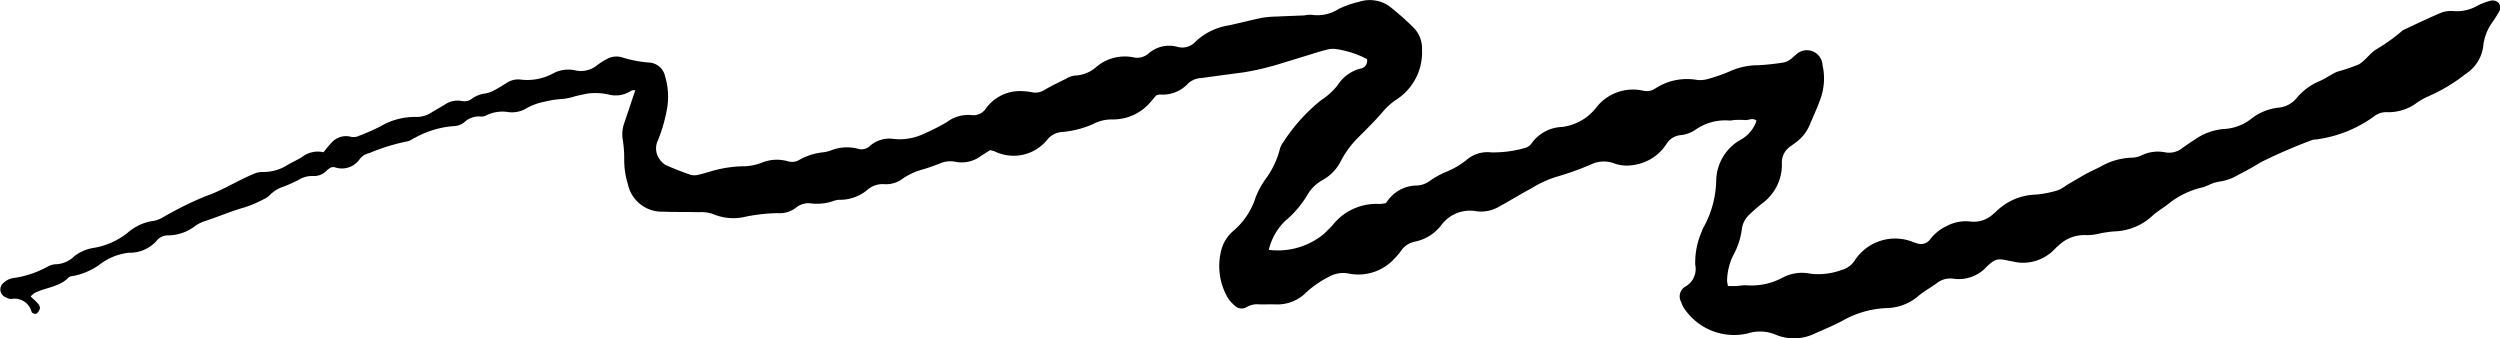 <svg xmlns="http://www.w3.org/2000/svg" width="155.939" height="21.088" viewBox="0 0 155.939 21.088"><path d="M85.249 3.674a6.075 6.075 0 0 0-1.944-.618 1.456 1.456 0 0 0-.6.058c-.372.093-.738.214-1.106.326-.483.146-.963.3-1.448.441a17.344 17.344 0 0 1-2.582.633c-.884.115-1.766.236-2.649.356a1.272 1.272 0 0 0-.809.334 2.152 2.152 0 0 1-1.767.691.969.969 0 0 0-.229.061c-.1.119-.234.277-.37.432a3.053 3.053 0 0 1-2.369 1.062 2.469 2.469 0 0 0-1.189.287 6.077 6.077 0 0 1-1.98.5 1.285 1.285 0 0 0-.844.429 2.7 2.7 0 0 1-3.3.785c-.082-.033-.17-.051-.305-.09-.172.111-.367.24-.566.365a2.009 2.009 0 0 1-1.606.364 1.579 1.579 0 0 0-.96.108c-.333.126-.667.251-1.007.354a4.165 4.165 0 0 0-1.295.578 1.716 1.716 0 0 1-1.173.357 1.428 1.428 0 0 0-1.06.367 2.654 2.654 0 0 1-1.645.608 1.183 1.183 0 0 0-.438.067 3.137 3.137 0 0 1-1.407.16 1.22 1.22 0 0 0-.92.241 1.664 1.664 0 0 1-1.169.365 10.637 10.637 0 0 0-2.036.229 3.232 3.232 0 0 1-2.009-.176 2.226 2.226 0 0 0-.873-.113c-.744-.021-1.488 0-2.232-.033a2.16 2.16 0 0 1-2.2-1.73 5.033 5.033 0 0 1-.226-1.58 7.408 7.408 0 0 0-.087-1.151 2.111 2.111 0 0 1 .057-.97c.24-.7.471-1.4.723-2.148-.082.011-.2-.007-.269.042a1.729 1.729 0 0 1-1.369.238 3.705 3.705 0 0 0-1.33-.069c-.26.046-.517.109-.775.167a3.78 3.78 0 0 1-.778.17 5.738 5.738 0 0 0-1.13.172 3.591 3.591 0 0 0-1.235.47 1.806 1.806 0 0 1-1.04.179 2.275 2.275 0 0 0-1.385.21.575.575 0 0 1-.346.064 1.318 1.318 0 0 0-.984.337 1.119 1.119 0 0 1-.741.267 5.89 5.89 0 0 0-2.363.723c-.165.068-.316.211-.482.225a12.436 12.436 0 0 0-2.361.73 1.018 1.018 0 0 0-.592.362 1.354 1.354 0 0 1-1.58.519.826.826 0 0 0-.211.01 1.54 1.54 0 0 0-.265.184 1.072 1.072 0 0 1-.881.354 1.663 1.663 0 0 0-.927.263 9.117 9.117 0 0 1-.895.4 2.054 2.054 0 0 0-.832.5 1.144 1.144 0 0 1-.357.26 7.825 7.825 0 0 1-1.223.529c-.831.228-1.619.575-2.435.841a2.418 2.418 0 0 0-.636.3 2.8 2.8 0 0 1-1.731.613.87.87 0 0 0-.7.33 2.238 2.238 0 0 1-1.739.752 3.644 3.644 0 0 0-1.8.721 4.144 4.144 0 0 1-1.7.733.435.435 0 0 0-.251.083c-.587.616-1.451.62-2.149.985a1.378 1.378 0 0 0-.227.209 5.974 5.974 0 0 1 .446.425.458.458 0 0 1 .137.311.6.6 0 0 1-.231.34.32.32 0 0 1-.286-.1 1.1 1.1 0 0 0-1.29-.821.723.723 0 0 1-.334-.111.521.521 0 0 1-.145-.884 1.132 1.132 0 0 1 .617-.311 6.151 6.151 0 0 0 2.1-.689 1.262 1.262 0 0 1 .5-.171 1.725 1.725 0 0 0 1.206-.5 2.605 2.605 0 0 1 1.2-.52 4.665 4.665 0 0 0 2.1-.919 3.08 3.08 0 0 1 1.675-.772 1.964 1.964 0 0 0 .65-.272 21.573 21.573 0 0 1 2.555-1.258c1.05-.359 1.968-.959 2.977-1.38a1.345 1.345 0 0 1 .6-.137 2.778 2.778 0 0 0 1.6-.472c.286-.157.585-.294.861-.467a1.6 1.6 0 0 1 1.332-.291 6.879 6.879 0 0 1 .512-.609 1.2 1.2 0 0 1 1.134-.371.793.793 0 0 0 .43.009 15.649 15.649 0 0 0 1.469-.639 4.192 4.192 0 0 1 2.2-.593 1.731 1.731 0 0 0 1.016-.293c.253-.157.512-.3.769-.453a1.421 1.421 0 0 1 1.1-.247.78.78 0 0 0 .666-.174 1.817 1.817 0 0 1 .826-.3 2.134 2.134 0 0 0 .648-.262c.237-.123.459-.275.687-.414a1.271 1.271 0 0 1 .857-.184 3.383 3.383 0 0 0 1.983-.375 1.992 1.992 0 0 1 1.379-.209 1.6 1.6 0 0 0 1.419-.337 4.422 4.422 0 0 1 .525-.335 1.246 1.246 0 0 1 1.037-.124 7.131 7.131 0 0 0 1.659.314 1.078 1.078 0 0 1 .991.874 4.333 4.333 0 0 1 .1 2.111 10 10 0 0 1-.549 1.874 1.129 1.129 0 0 0 .113 1.182 1.069 1.069 0 0 0 .383.356c.515.228 1.04.436 1.574.617a1.09 1.09 0 0 0 .524-.032c.232-.047.457-.127.685-.189a7.636 7.636 0 0 1 2.194-.325 3.3 3.3 0 0 0 1.037-.233 2.483 2.483 0 0 1 1.576-.082.893.893 0 0 0 .765-.1 3.75 3.75 0 0 1 1.438-.451 2.217 2.217 0 0 0 .517-.125 2.672 2.672 0 0 1 1.665-.1.751.751 0 0 0 .742-.167 1.832 1.832 0 0 1 1.495-.444 3.526 3.526 0 0 0 1.988-.373 11.818 11.818 0 0 0 1.347-.692 2.218 2.218 0 0 1 1.512-.424.928.928 0 0 0 .913-.426 2.627 2.627 0 0 1 1.891-1.063 3.851 3.851 0 0 1 .972.066 1.029 1.029 0 0 0 .76-.134c.435-.256.892-.475 1.346-.7a1.466 1.466 0 0 1 .583-.209 2.128 2.128 0 0 0 1.355-.562 2.743 2.743 0 0 1 2.268-.577 1.072 1.072 0 0 0 .981-.256 1.952 1.952 0 0 1 1.766-.4 1.1 1.1 0 0 0 1.135-.312 3.873 3.873 0 0 1 2.046-1.015c.7-.145 1.389-.331 2.087-.475a5.852 5.852 0 0 1 .884-.08c.593-.03 1.186-.047 1.78-.074a1.907 1.907 0 0 1 .443-.039 2.445 2.445 0 0 0 1.691-.36 5.763 5.763 0 0 1 1.26-.443 2.134 2.134 0 0 1 1.884.253 17.515 17.515 0 0 1 1.537 1.353 1.853 1.853 0 0 1 .524 1.384 3.5 3.5 0 0 1-1.606 3.108 4.065 4.065 0 0 0-.852.767c-.443.521-.934 1-1.415 1.487a6.032 6.032 0 0 0-1.181 1.557 2.764 2.764 0 0 1-1.159 1.208 2.466 2.466 0 0 0-.94.928 6.438 6.438 0 0 1-1.386 1.621 3.67 3.67 0 0 0-1.017 1.8 4.514 4.514 0 0 0 3.443-1c.191-.187.384-.373.563-.572a3.461 3.461 0 0 1 2.906-1.29 2.743 2.743 0 0 0 .395-.053 3.05 3.05 0 0 1 .262-.345 2.25 2.25 0 0 1 1.66-.754 1.441 1.441 0 0 0 .82-.294 5.447 5.447 0 0 1 .93-.523 5.179 5.179 0 0 0 1.312-.743 2 2 0 0 1 1.573-.507 7.052 7.052 0 0 0 2.109-.275.724.724 0 0 0 .423-.294 2.43 2.43 0 0 1 1.9-1.016 3.253 3.253 0 0 0 1.406-.531 3.184 3.184 0 0 0 .707-.662 2.9 2.9 0 0 1 2.941-1.069.965.965 0 0 0 .76-.14 3.618 3.618 0 0 1 2.561-.539 1.648 1.648 0 0 0 .7-.047 9.98 9.98 0 0 0 1.424-.5 4.265 4.265 0 0 1 1.728-.362 14.647 14.647 0 0 0 1.594-.173 1.061 1.061 0 0 0 .4-.181c.124-.079.223-.2.343-.284a.977.977 0 0 1 1.678.627 3.767 3.767 0 0 1-.1 2.028c-.2.59-.472 1.156-.711 1.733a2.586 2.586 0 0 1-.751.985c-.136.115-.287.211-.43.319a1.207 1.207 0 0 0-.543 1.063 2.985 2.985 0 0 1-1.269 2.53c-.253.207-.5.421-.736.649a1.472 1.472 0 0 0-.492.93 4.622 4.622 0 0 1-.521 1.6 3.7 3.7 0 0 0-.4 1.632 2.644 2.644 0 0 0 .055.314c.168 0 .334.007.5 0 .208-.01.416-.052.623-.047a4.1 4.1 0 0 0 2.3-.485 2.589 2.589 0 0 1 1.74-.234 4.2 4.2 0 0 0 1.927-.235 1.432 1.432 0 0 0 .837-.623 3 3 0 0 1 3.542-1.15 3.48 3.48 0 0 0 .337.116.71.71 0 0 0 .8-.248 2.757 2.757 0 0 1 1.031-.833 2.543 2.543 0 0 1 1.469-.287 1.76 1.76 0 0 0 1.468-.492c.045-.039.095-.073.137-.115a3.668 3.668 0 0 1 2.481-1.069 6.476 6.476 0 0 0 1.4-.276 2.4 2.4 0 0 0 .53-.314c.409-.24.815-.484 1.23-.712.286-.157.588-.286.878-.437a4.147 4.147 0 0 1 1.951-.565 1.471 1.471 0 0 0 .6-.136 2.346 2.346 0 0 1 1.479-.2 1.314 1.314 0 0 0 1.085-.268c.267-.19.537-.376.814-.55a3.643 3.643 0 0 1 1.74-.633 2.993 2.993 0 0 0 1.731-.632 3.289 3.289 0 0 1 1.714-.7 1.668 1.668 0 0 0 1.144-.621 3.744 3.744 0 0 1 1.427-1.042c.38-.165.719-.427 1.1-.585a11.175 11.175 0 0 0 1.338-.454c.4-.232.676-.678 1.071-.928a10.8 10.8 0 0 0 1.595-1.134.586.586 0 0 1 .147-.1c.781-.362 1.556-.74 2.351-1.071a1.774 1.774 0 0 1 .791-.084 2.594 2.594 0 0 0 1.452-.347 3.574 3.574 0 0 1 .743-.286.529.529 0 0 1 .578.131.481.481 0 0 1-.014.584 7.402 7.402 0 0 1-.379.6 3.082 3.082 0 0 0-.575 1.475 2.4 2.4 0 0 1-1.108 1.763 10.427 10.427 0 0 1-2.287 1.377 4.048 4.048 0 0 0-.775.437 2.95 2.95 0 0 1-1.843.565 1.237 1.237 0 0 0-.82.278 7.88 7.88 0 0 1-3.605 1.426.8.8 0 0 0-.263.044 33.527 33.527 0 0 0-3.185 1.379c-.45.289-.924.542-1.4.785a3.078 3.078 0 0 1-1.168.419 2.414 2.414 0 0 0-.6.18 3.465 3.465 0 0 1-.412.169 5.288 5.288 0 0 0-2.209 1.067c-.3.238-.641.43-.927.684a3.649 3.649 0 0 1-2.415 1.007 7.347 7.347 0 0 0-.88.123 3.4 3.4 0 0 1-.877.11 2.271 2.271 0 0 0-1.7.633c-.189.142-.337.34-.526.482a2.691 2.691 0 0 1-2.177.565c-.059-.011-.117-.025-.175-.036-.911-.173-1.009-.3-1.749.454a2.355 2.355 0 0 1-1.987.615 1.334 1.334 0 0 0-.992.278c-.383.281-.809.509-1.169.816a3.127 3.127 0 0 1-1.966.742 6.052 6.052 0 0 0-2.716.768c-.573.313-1.182.558-1.779.826a2.95 2.95 0 0 1-2.432.064 2.52 2.52 0 0 0-1.734-.078 3.743 3.743 0 0 1-3.816-1.35 1.852 1.852 0 0 1-.345-.617.71.71 0 0 1 .257-.948 1.261 1.261 0 0 0 .626-1.363 4.779 4.779 0 0 1 .407-2.078 1.465 1.465 0 0 1 .147-.325 6.281 6.281 0 0 0 .755-2.9 2.985 2.985 0 0 1 1.582-2.531 2.114 2.114 0 0 0 .931-1.158c-.255-.2-.484-.019-.7-.036s-.416-.014-.624-.009c-.118 0-.237.041-.355.038a3.246 3.246 0 0 0-2.174.605 2.024 2.024 0 0 1-.916.309 1.15 1.15 0 0 0-.855.56 2.932 2.932 0 0 1-2.049 1.3 2.355 2.355 0 0 1-1.23-.11 1.821 1.821 0 0 0-1.387.06 17.523 17.523 0 0 1-2.262.805 7.393 7.393 0 0 0-1.53.72c-.655.351-1.286.745-1.94 1.1a2.221 2.221 0 0 1-1.457.308 2.215 2.215 0 0 0-2.138.808 2.773 2.773 0 0 1-1.673 1.085 1.359 1.359 0 0 0-.88.568 3.9 3.9 0 0 1-.4.479 3.048 3.048 0 0 1-2.837.953 1.786 1.786 0 0 0-1.281.206 6.133 6.133 0 0 0-1.392.957 2.528 2.528 0 0 1-1.939.754c-.327-.011-.655.008-.982 0a1.3 1.3 0 0 0-.774.152.618.618 0 0 1-.814-.115 1.809 1.809 0 0 1-.447-.547 3.941 3.941 0 0 1-.307-3.021 2.4 2.4 0 0 1 .678-1.028 4.53 4.53 0 0 0 1.422-2.116 5.2 5.2 0 0 1 .639-1.169 5.37 5.37 0 0 0 .849-1.755 1.27 1.27 0 0 1 .216-.488 11.076 11.076 0 0 1 2.364-2.639 4.21 4.21 0 0 0 1.051-.952 2.371 2.371 0 0 1 1.408-1.026.493.493 0 0 0 .421-.588"/></svg>